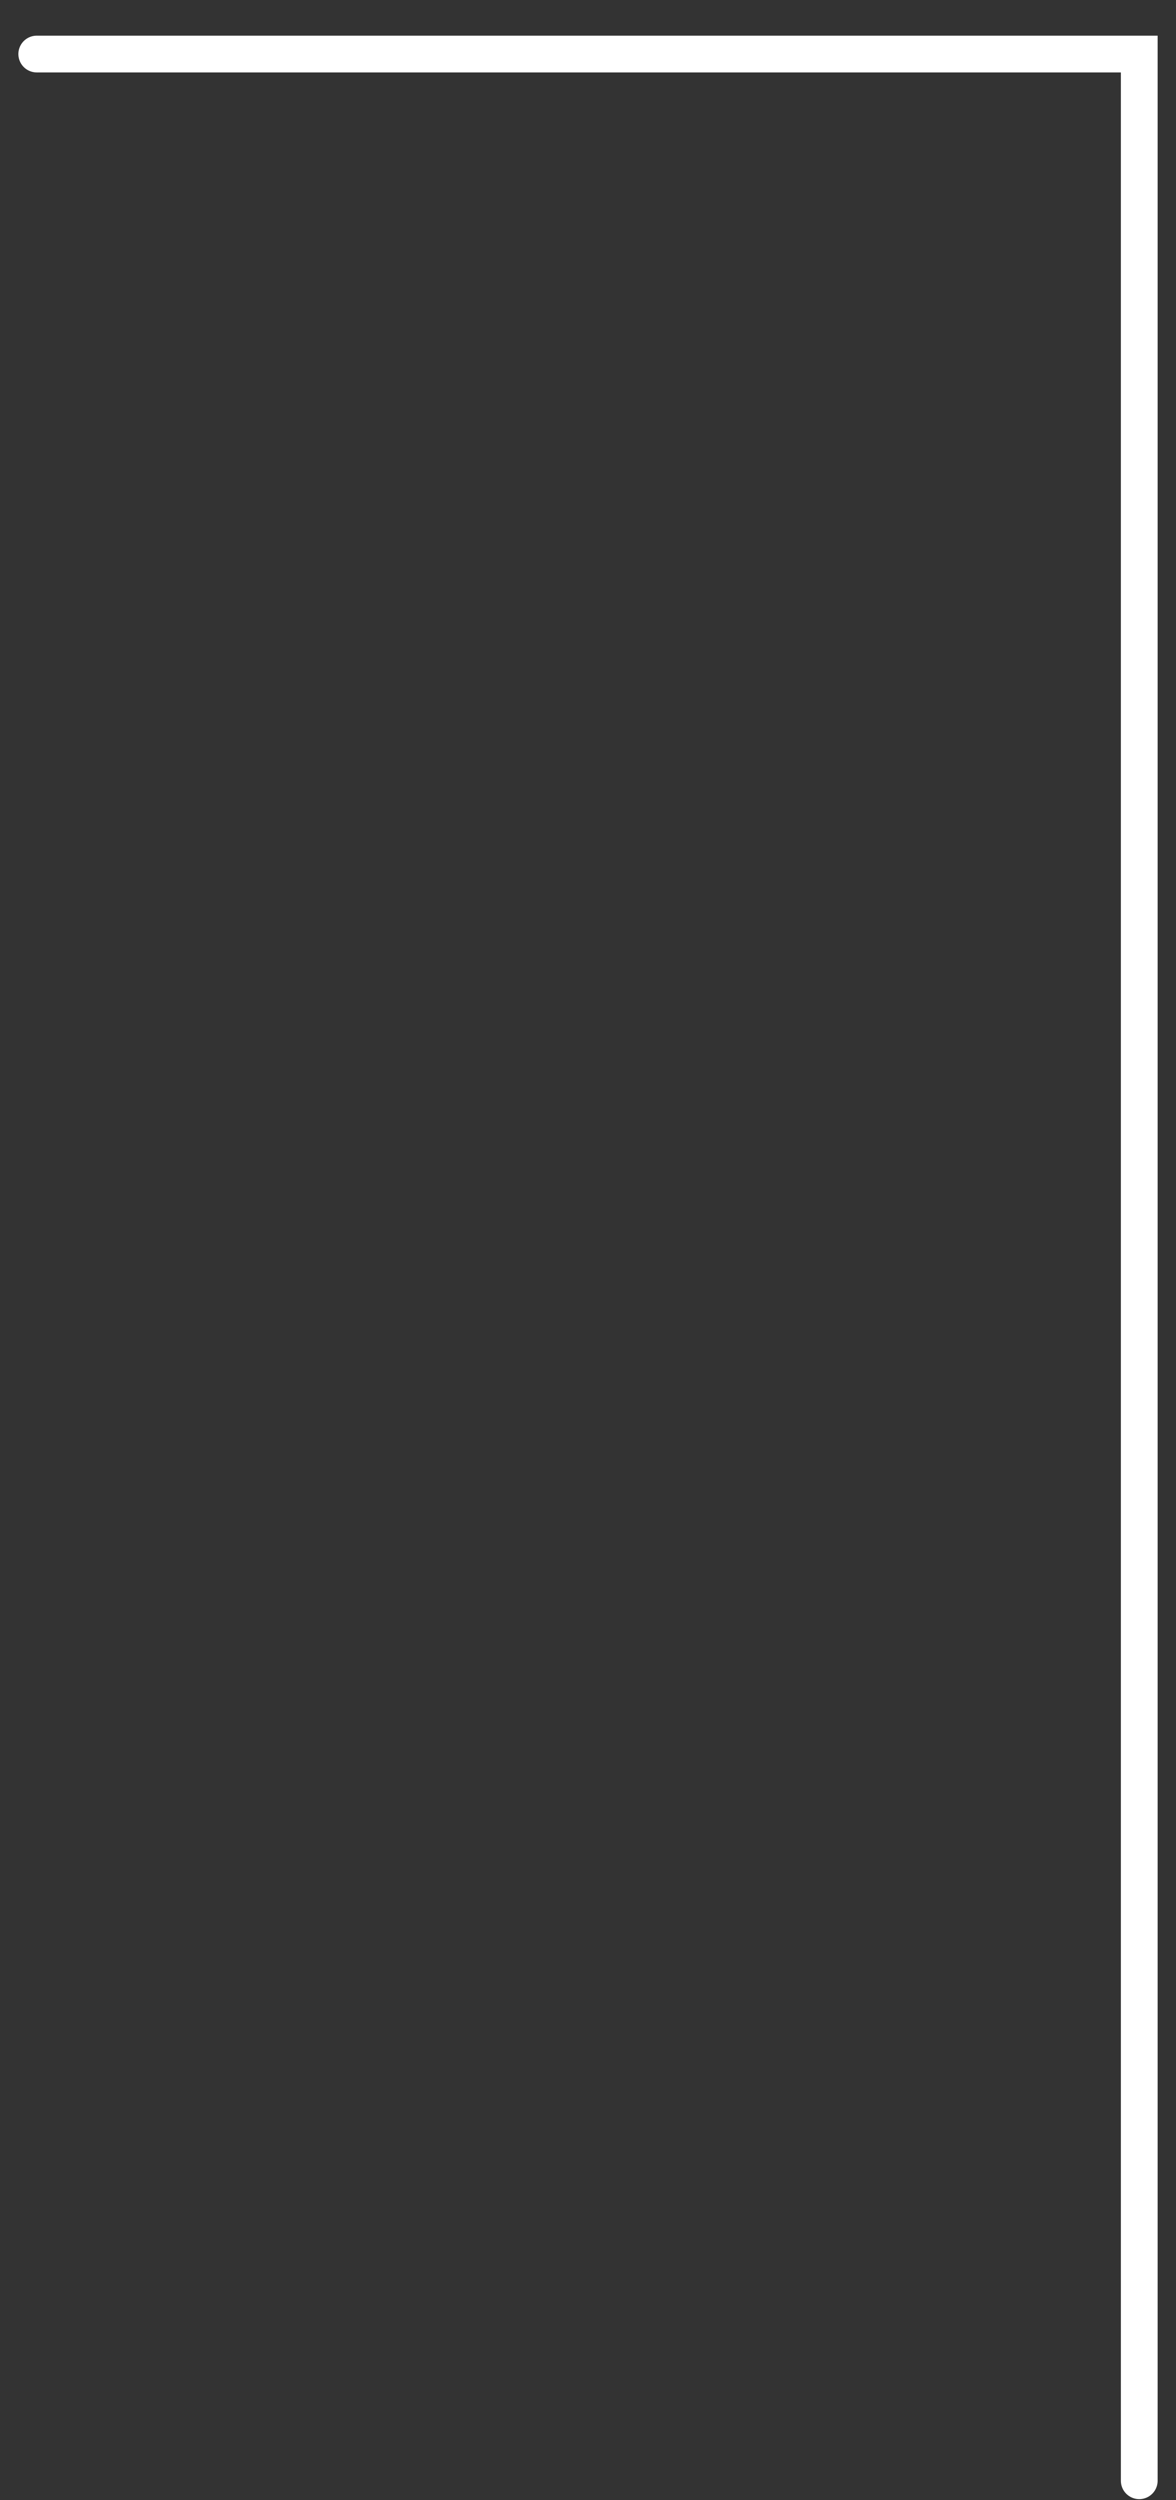 <svg
        xmlns="http://www.w3.org/2000/svg"
        width="32"
        height="68"
        viewBox="0 0 32 68"
        fill="none"
        className="absolute top-0 right-0"
      >
        <rect x="0" y="0" width="32" height="68" fill="#333333" stroke="none"/>
        <path
          d="M31 67.47L31 1.47L1 1.47"
          stroke="white"
          stroke-linecap="round"
        />
      </svg>